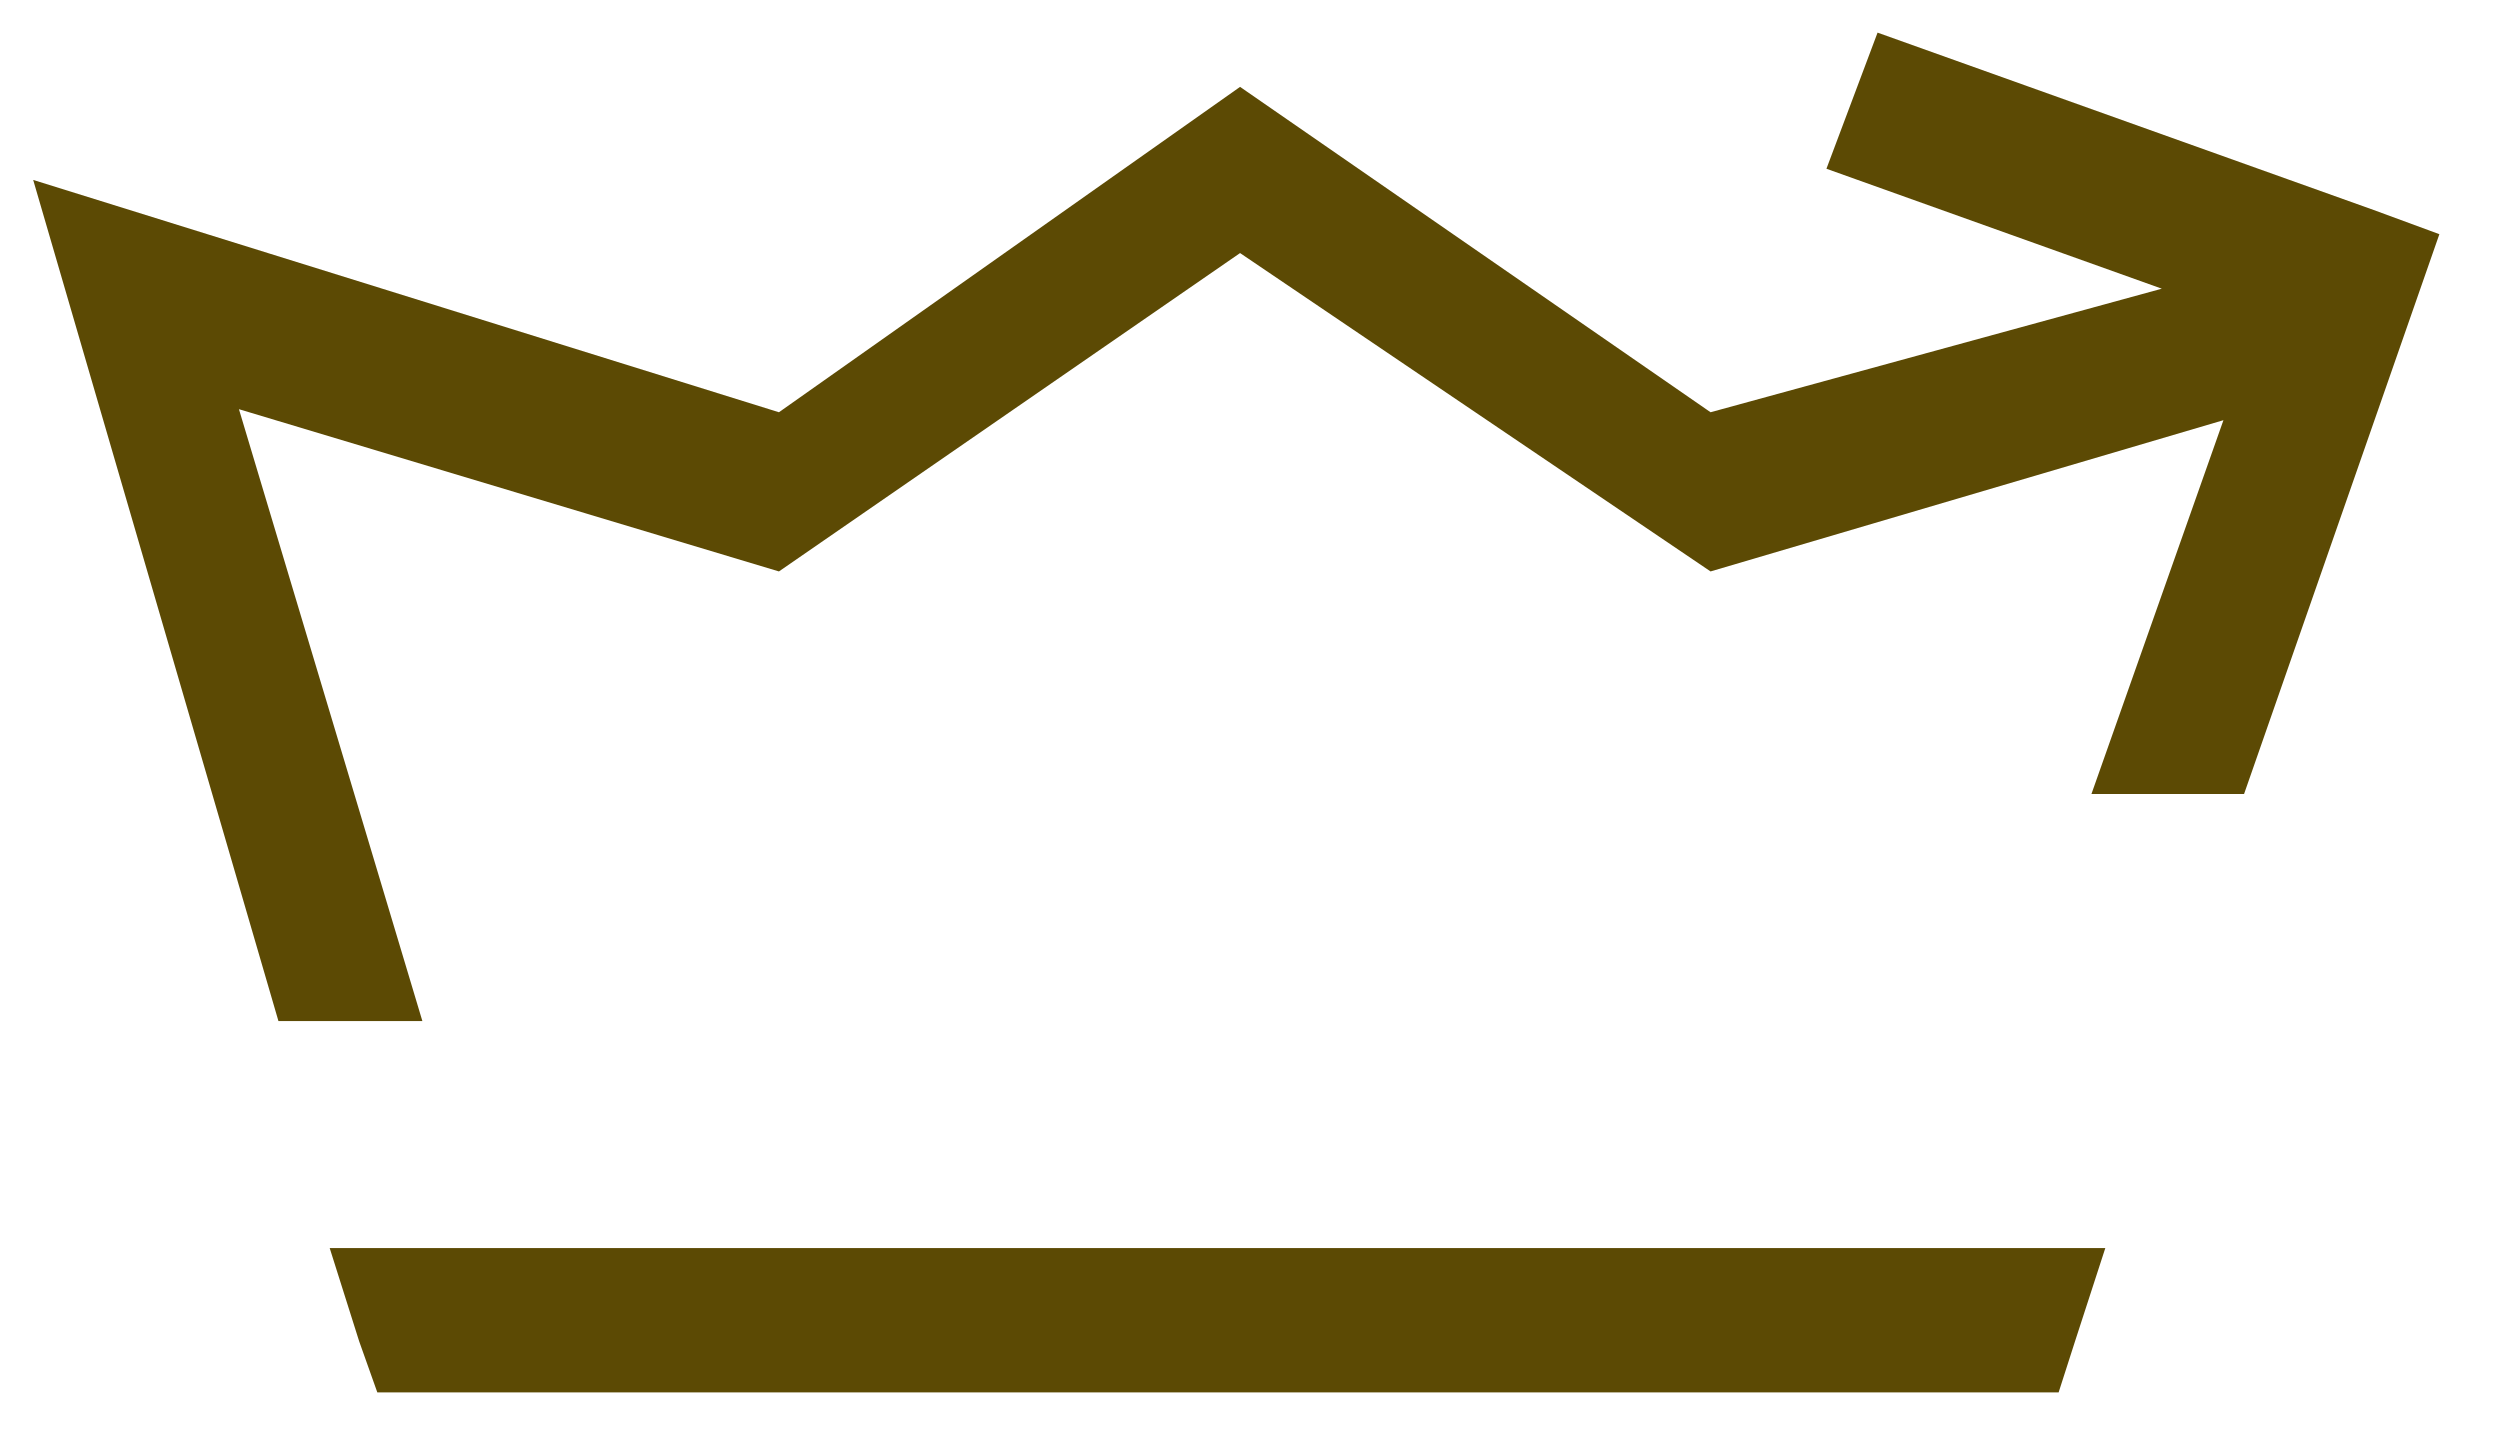 <svg width="40" height="23" viewBox="0 0 40 23" fill="none" xmlns="http://www.w3.org/2000/svg"><path d="M6.758 16.337L3.823 6.547L12.463 9.143L19.841 4.049L27.369 9.143L35.575 6.723L33.463 12.704H35.905L39.03 3.747L37.979 3.36L30.041 0.522L29.223 2.7L34.589 4.619L27.369 6.596L19.841 1.39L12.463 6.596L0.531 2.879L4.455 16.337H6.758Z" fill="#5C4A04"/><path d="M5.746 21.459L6.037 22.278H32.938L33.201 21.459L33.685 19.969H5.275L5.746 21.459Z" fill="#5C4A04"/></svg>